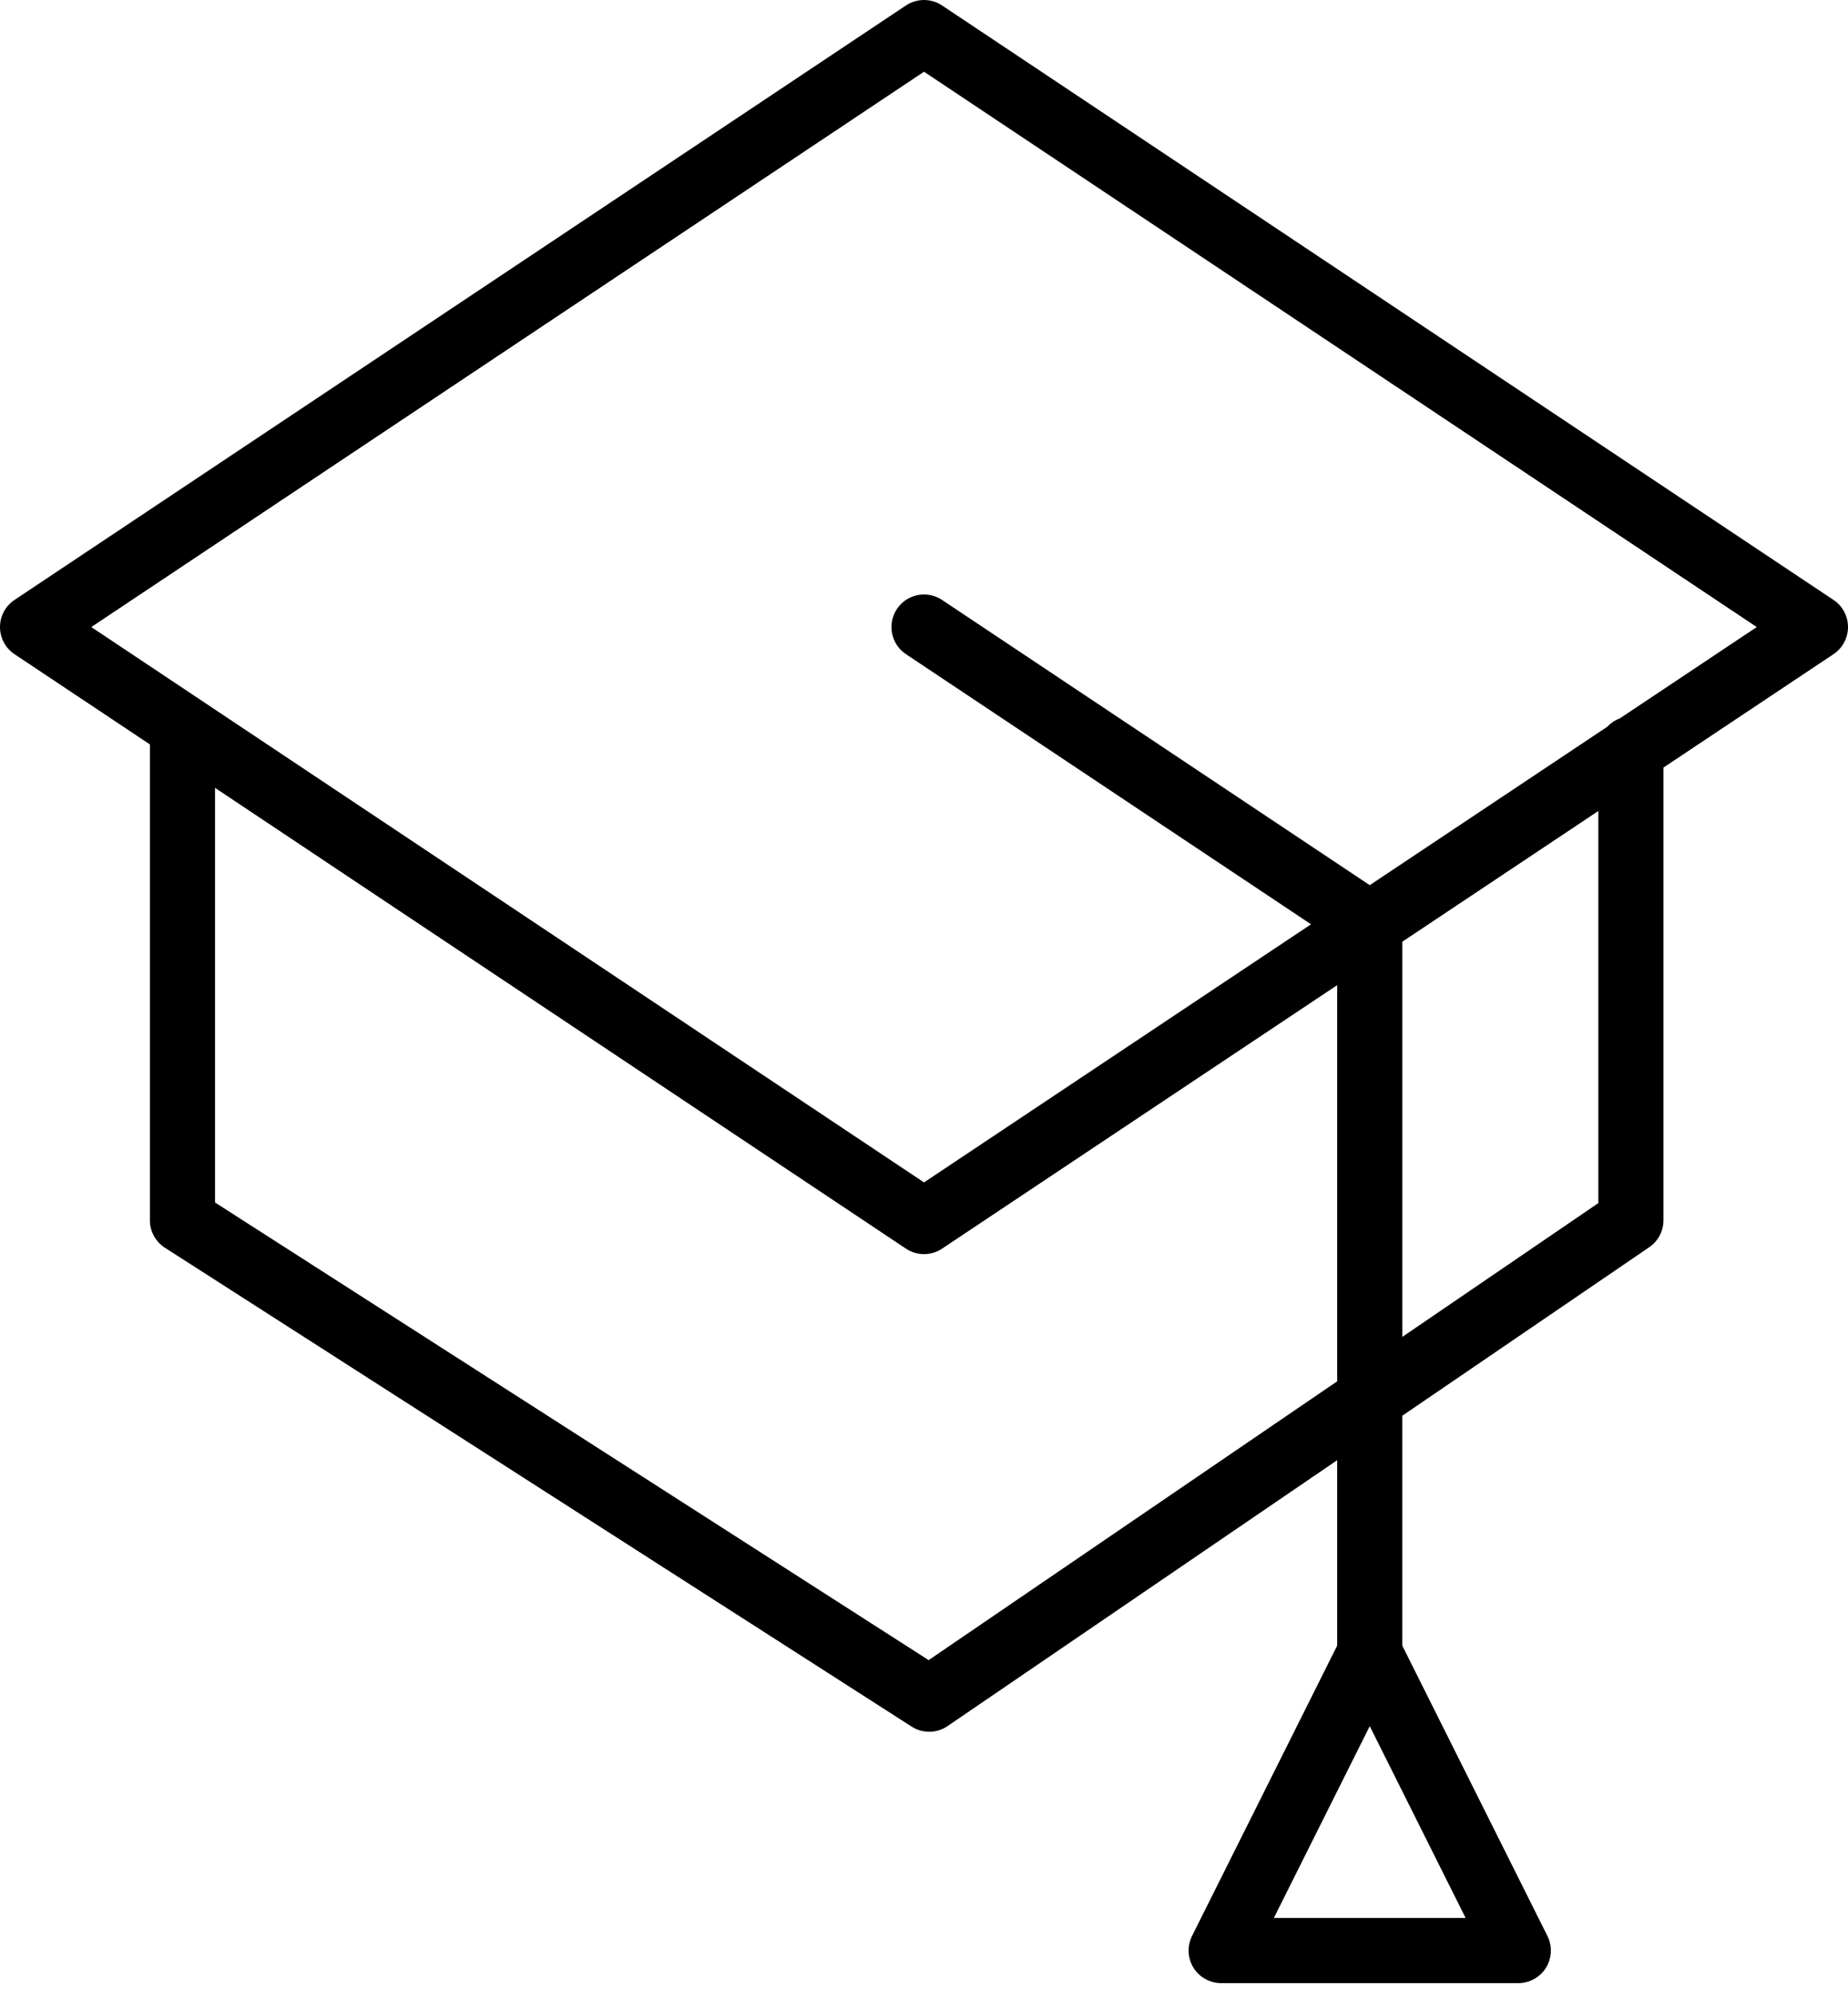 <?xml version="1.0" encoding="UTF-8"?> <svg xmlns="http://www.w3.org/2000/svg" width="129" height="139" viewBox="0 0 129 139" fill="none"> <path d="M127.99 41.867L65.762 0.382C64.998 -0.127 64.004 -0.127 63.24 0.382L1.012 41.867C0.38 42.288 0 42.999 0 43.758C0 44.517 0.379 45.228 1.012 45.65L10.464 51.95V85.157C10.464 85.932 10.858 86.653 11.509 87.071L63.637 120.49C64.011 120.729 64.437 120.849 64.865 120.849C65.312 120.849 65.76 120.717 66.145 120.454L93.342 101.899V114.838L83.21 135.101C82.858 135.806 82.896 136.644 83.308 137.314C83.722 137.982 84.456 138.391 85.242 138.391H105.986C106.774 138.391 107.506 137.982 107.92 137.314C108.332 136.644 108.371 135.806 108.018 135.101L97.886 114.838V98.797L115.127 87.035C115.747 86.612 116.118 85.909 116.118 85.157V53.563L127.988 45.65C128.62 45.228 129 44.517 129 43.758C129 42.999 128.622 42.288 127.99 41.867ZM88.921 133.845L95.615 120.458L102.308 133.845H88.921ZM64.825 115.851L15.01 83.915V54.981L63.24 87.136C63.622 87.391 64.061 87.518 64.501 87.518C64.94 87.518 65.38 87.391 65.762 87.136L93.342 68.749V96.395L64.825 115.851ZM111.573 83.957L97.888 93.295V65.718L111.573 56.594V83.957ZM113.057 50.141C112.722 50.265 112.427 50.464 112.187 50.721L95.615 61.77L65.762 41.867C64.715 41.17 63.305 41.453 62.61 42.498C61.914 43.542 62.196 44.954 63.24 45.65L91.517 64.501L64.501 82.513L6.371 43.758L64.501 5.005L122.631 43.758L113.057 50.141Z" fill="black"></path> </svg> 